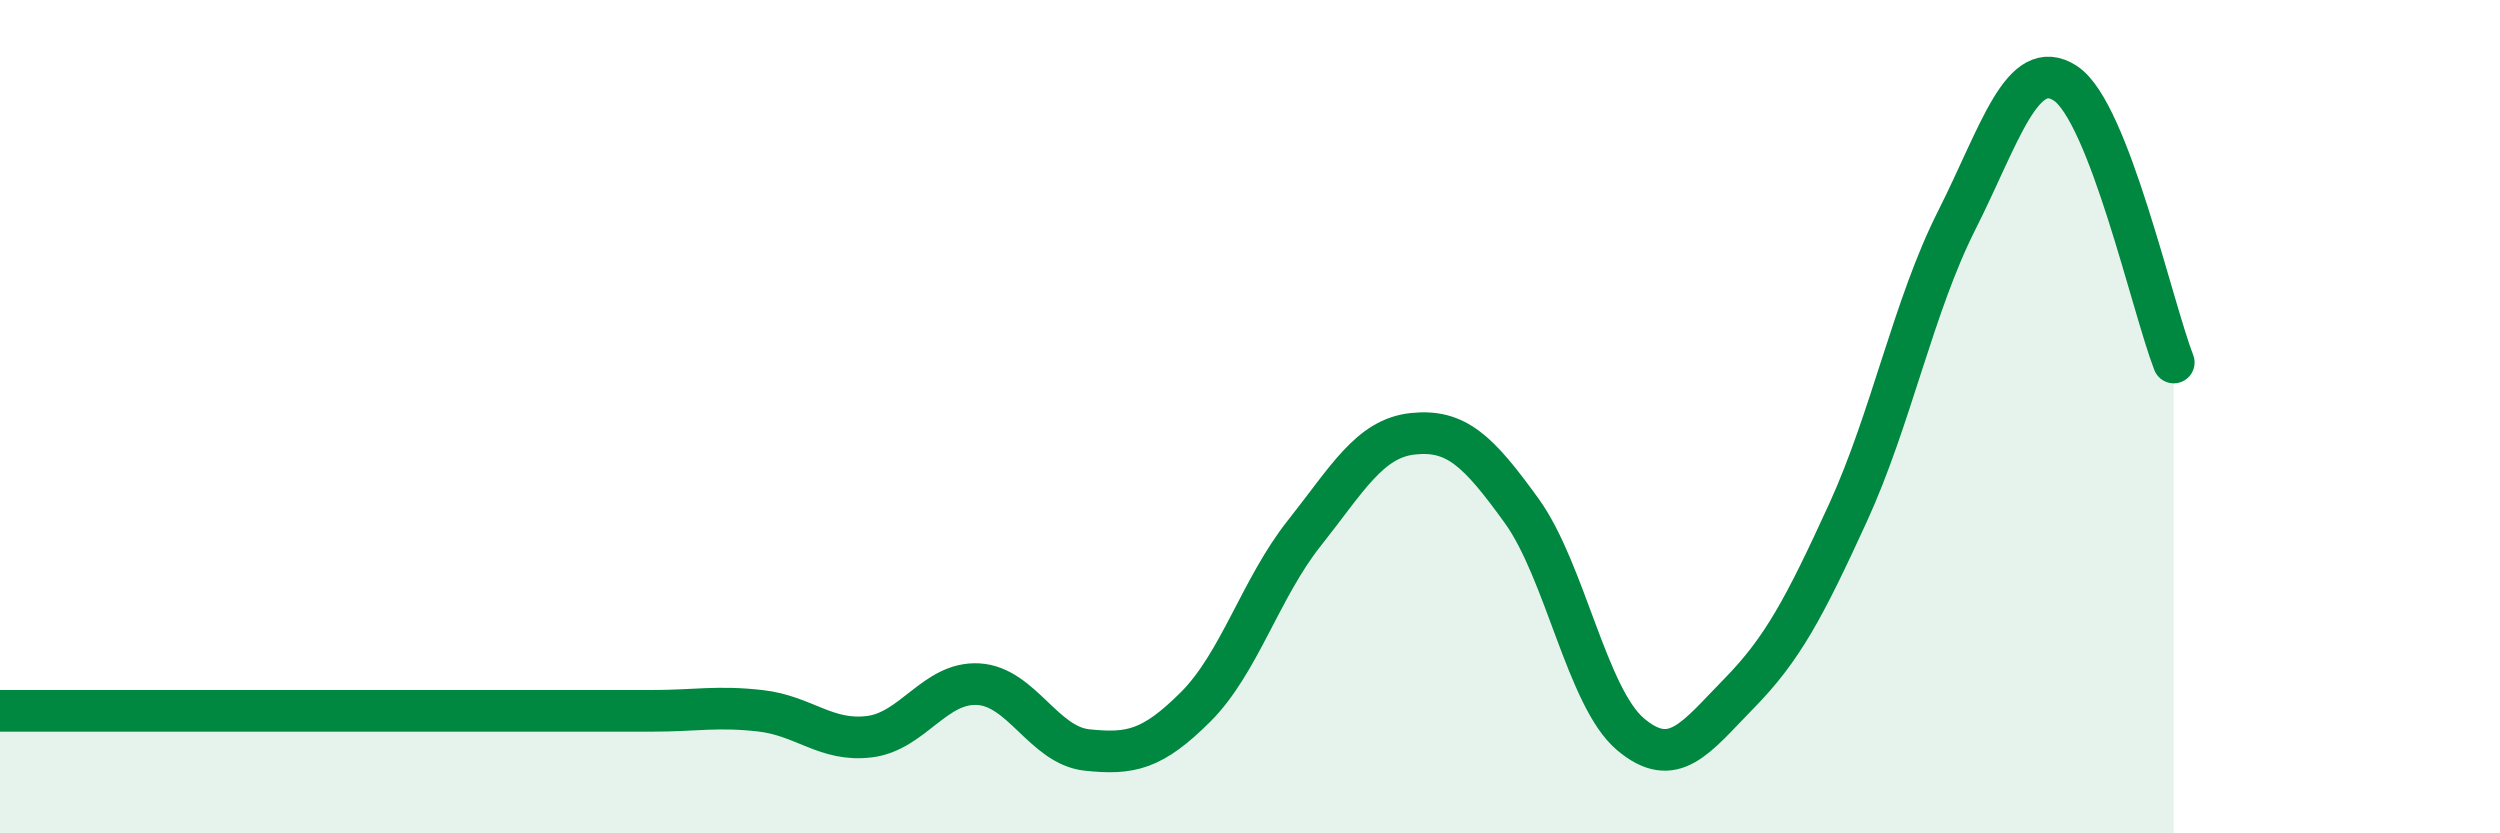 
    <svg width="60" height="20" viewBox="0 0 60 20" xmlns="http://www.w3.org/2000/svg">
      <path
        d="M 0,17.06 C 0.52,17.06 1.57,17.06 2.61,17.06 C 3.65,17.06 4.18,17.06 5.22,17.06 C 6.26,17.06 6.79,17.06 7.83,17.06 C 8.87,17.06 9.39,17.06 10.43,17.06 C 11.47,17.06 12,17.06 13.04,17.06 C 14.08,17.06 14.61,17.06 15.65,17.06 C 16.69,17.06 17.22,16.94 18.26,17.06 C 19.3,17.18 19.83,17.81 20.87,17.68 C 21.91,17.55 22.44,16.36 23.48,16.42 C 24.52,16.48 25.05,17.89 26.09,18 C 27.13,18.11 27.66,18 28.7,16.96 C 29.74,15.92 30.26,14.11 31.3,12.8 C 32.34,11.49 32.87,10.52 33.91,10.41 C 34.95,10.3 35.48,10.82 36.52,12.26 C 37.56,13.7 38.09,16.74 39.13,17.62 C 40.17,18.5 40.7,17.7 41.74,16.64 C 42.78,15.58 43.31,14.58 44.35,12.31 C 45.39,10.04 45.92,7.35 46.96,5.29 C 48,3.23 48.53,1.32 49.57,2 C 50.61,2.68 51.65,7.36 52.17,8.7L52.17 20L0 20Z"
        fill="#008740"
        opacity="0.1"
        stroke-linecap="round"
        stroke-linejoin="round"
      />
      <path
        d="M 0,17.06 C 0.52,17.06 1.57,17.06 2.61,17.06 C 3.65,17.06 4.18,17.06 5.22,17.06 C 6.26,17.06 6.79,17.06 7.83,17.06 C 8.87,17.06 9.39,17.06 10.43,17.06 C 11.47,17.06 12,17.06 13.04,17.06 C 14.08,17.06 14.61,17.06 15.65,17.06 C 16.69,17.06 17.22,16.94 18.26,17.06 C 19.3,17.18 19.83,17.81 20.87,17.68 C 21.91,17.55 22.44,16.36 23.48,16.42 C 24.52,16.48 25.05,17.89 26.09,18 C 27.13,18.11 27.66,18 28.7,16.96 C 29.74,15.92 30.26,14.11 31.3,12.8 C 32.34,11.49 32.87,10.52 33.91,10.41 C 34.95,10.3 35.48,10.82 36.52,12.26 C 37.56,13.7 38.09,16.74 39.13,17.62 C 40.17,18.5 40.7,17.7 41.74,16.64 C 42.78,15.58 43.31,14.58 44.35,12.31 C 45.39,10.04 45.92,7.35 46.96,5.29 C 48,3.23 48.53,1.32 49.57,2 C 50.61,2.68 51.65,7.36 52.17,8.7"
        stroke="#008740"
        stroke-width="1"
        fill="none"
        stroke-linecap="round"
        stroke-linejoin="round"
      />
    </svg>
  